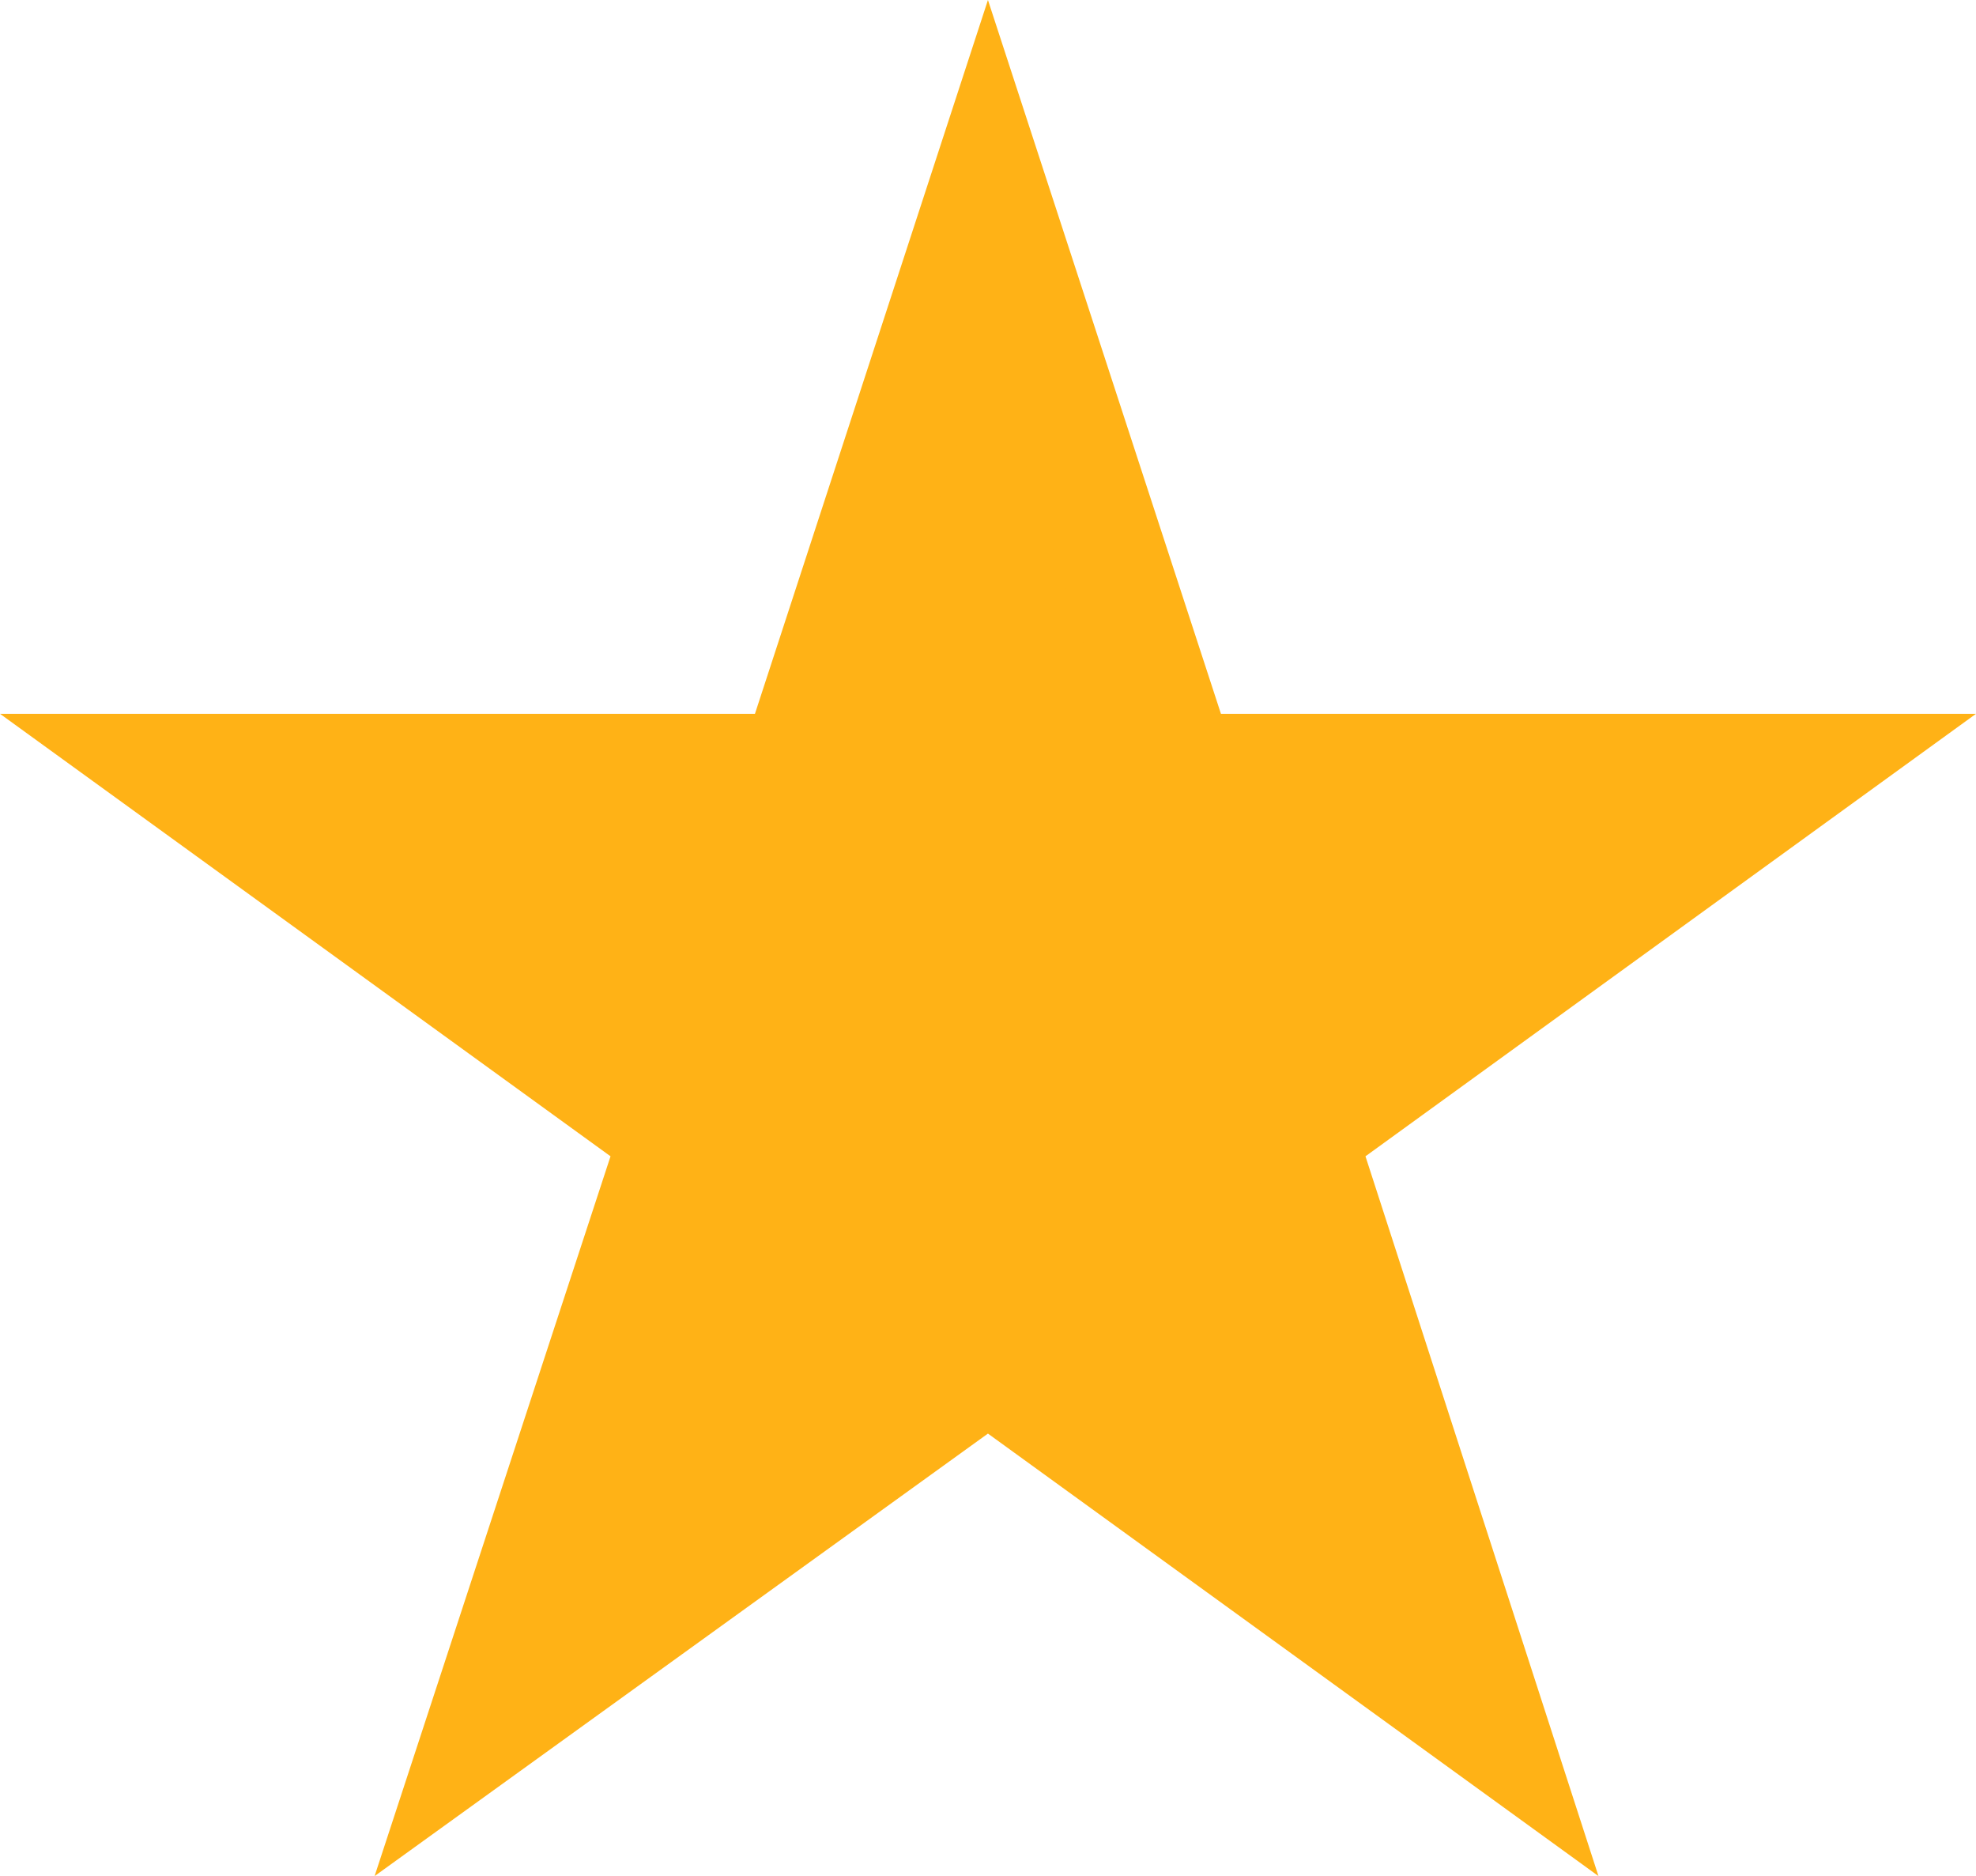 <svg xmlns="http://www.w3.org/2000/svg" viewBox="0 0 18.183 17.26">
	<defs>
		<style>
			.fill {
				fill: #ffb216;
				stroke-miterlimit: 10;
			}

			.fill, .borders {
				stroke: none;
			}

			.borders {
				fill: #ffb216;
			}
		</style>
	</defs>
	<g id="favorite" class="cls-1">
		<path class="fill" d="M 4.4 15.956 L 6.093 10.794 L 6.206 10.447 L 5.911 10.233 L 1.542 7.067 L 6.947 7.067 L 7.31 7.067 L 7.423 6.723 L 9.091 1.611 L 10.76 6.723 L 10.873 7.067 L 11.235 7.067 L 16.641 7.067 L 12.272 10.233 L 11.977 10.447 L 12.089 10.792 L 13.761 15.956 L 9.385 12.784 L 9.092 12.572 L 8.799 12.784 L 4.4 15.956 Z" />
		<path class="borders" d="M 9.091 3.222 L 7.898 6.878 L 7.673 7.567 L 6.947 7.567 L 3.084 7.567 L 6.204 9.828 L 6.795 10.257 L 6.568 10.95 L 5.354 14.651 L 8.506 12.378 L 9.093 11.955 L 9.678 12.379 L 12.813 14.651 L 11.614 10.946 L 11.39 10.255 L 11.978 9.828 L 15.098 7.567 L 11.235 7.567 L 10.51 7.567 L 10.285 6.878 L 9.091 3.222 M 9.091 0 L 11.235 6.567 L 18.183 6.567 L 12.565 10.638 L 14.709 17.26 L 9.091 13.189 L 3.447 17.26 L 5.618 10.638 L 1.9073486328125e-06 6.567 L 6.947 6.567 L 9.091 0 Z" />
	</g>
</svg>
